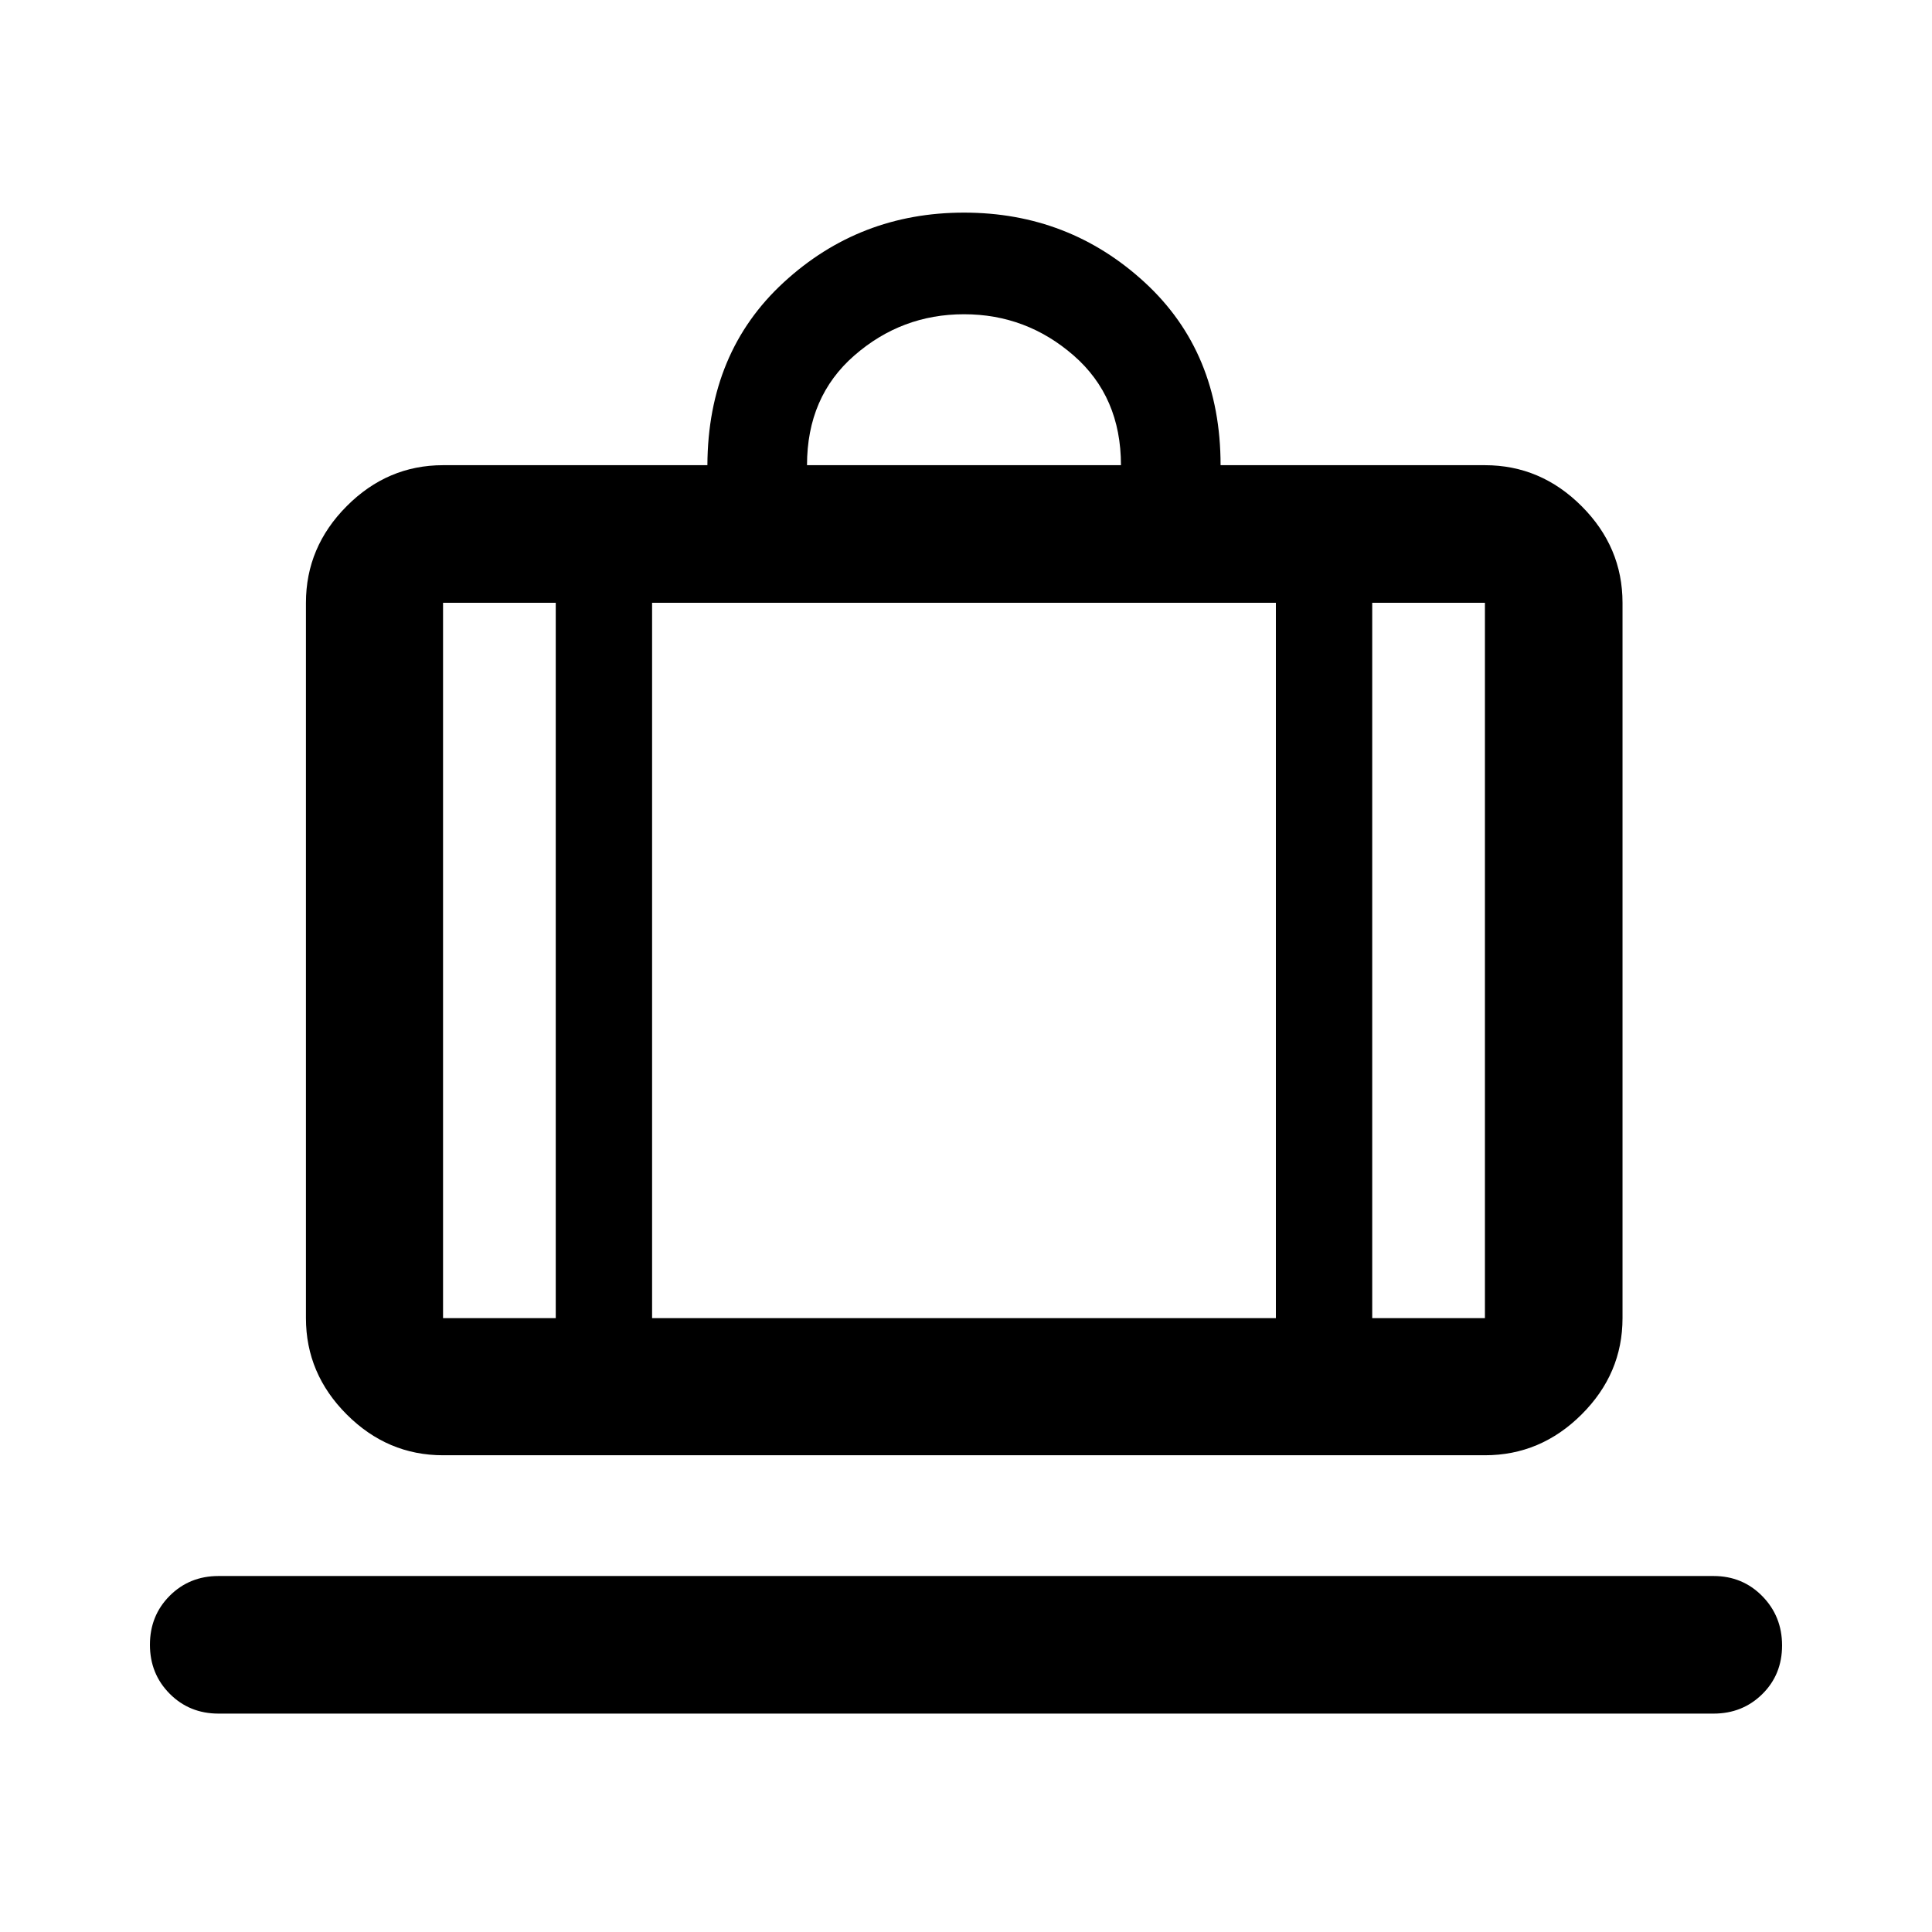 <svg xmlns="http://www.w3.org/2000/svg" width="48" height="48" viewBox="0 -960 960 960"><path d="M108.57-108.52q-14.43 0-24.25-9.87t-9.82-24.35q0-14.48 9.82-24.32 9.82-9.83 24.25-9.83h742.86q14.43 0 24.25 10.01t9.82 24.49q0 14.48-9.82 24.17-9.82 9.7-24.25 9.7H108.57Zm111.58-128.37q-27.6 0-47.86-20.27-20.27-20.26-20.27-47.86v-355.46q0-27.7 20.27-48.03 20.26-20.34 47.86-20.34H351.5q.24-56.15 37.9-90.82 37.67-34.68 89.6-34.68 52.13 0 89.82 34.69 37.68 34.68 37.68 90.81h131.35q27.7 0 48.03 20.34 20.34 20.33 20.34 48.03v355.46q0 27.6-20.34 47.86-20.33 20.27-48.03 20.27h-517.7Zm461.7-68.13h56v-355.46h-56v355.46ZM401-728.85h156q0-34-23.5-54.5t-54.5-20.5q-31 0-54.5 20.5t-23.5 54.5ZM276.15-305.02v-355.46h-56v355.46h56Zm47.87-355.46v355.46h309.96v-355.46H324.02Zm-47.87 355.46h47.87-47.87Zm405.7 0h-47.87 47.87Zm-405.7 0h-56 56Zm47.87 0h309.96-309.96Zm357.83 0h56-56Z"/></svg>